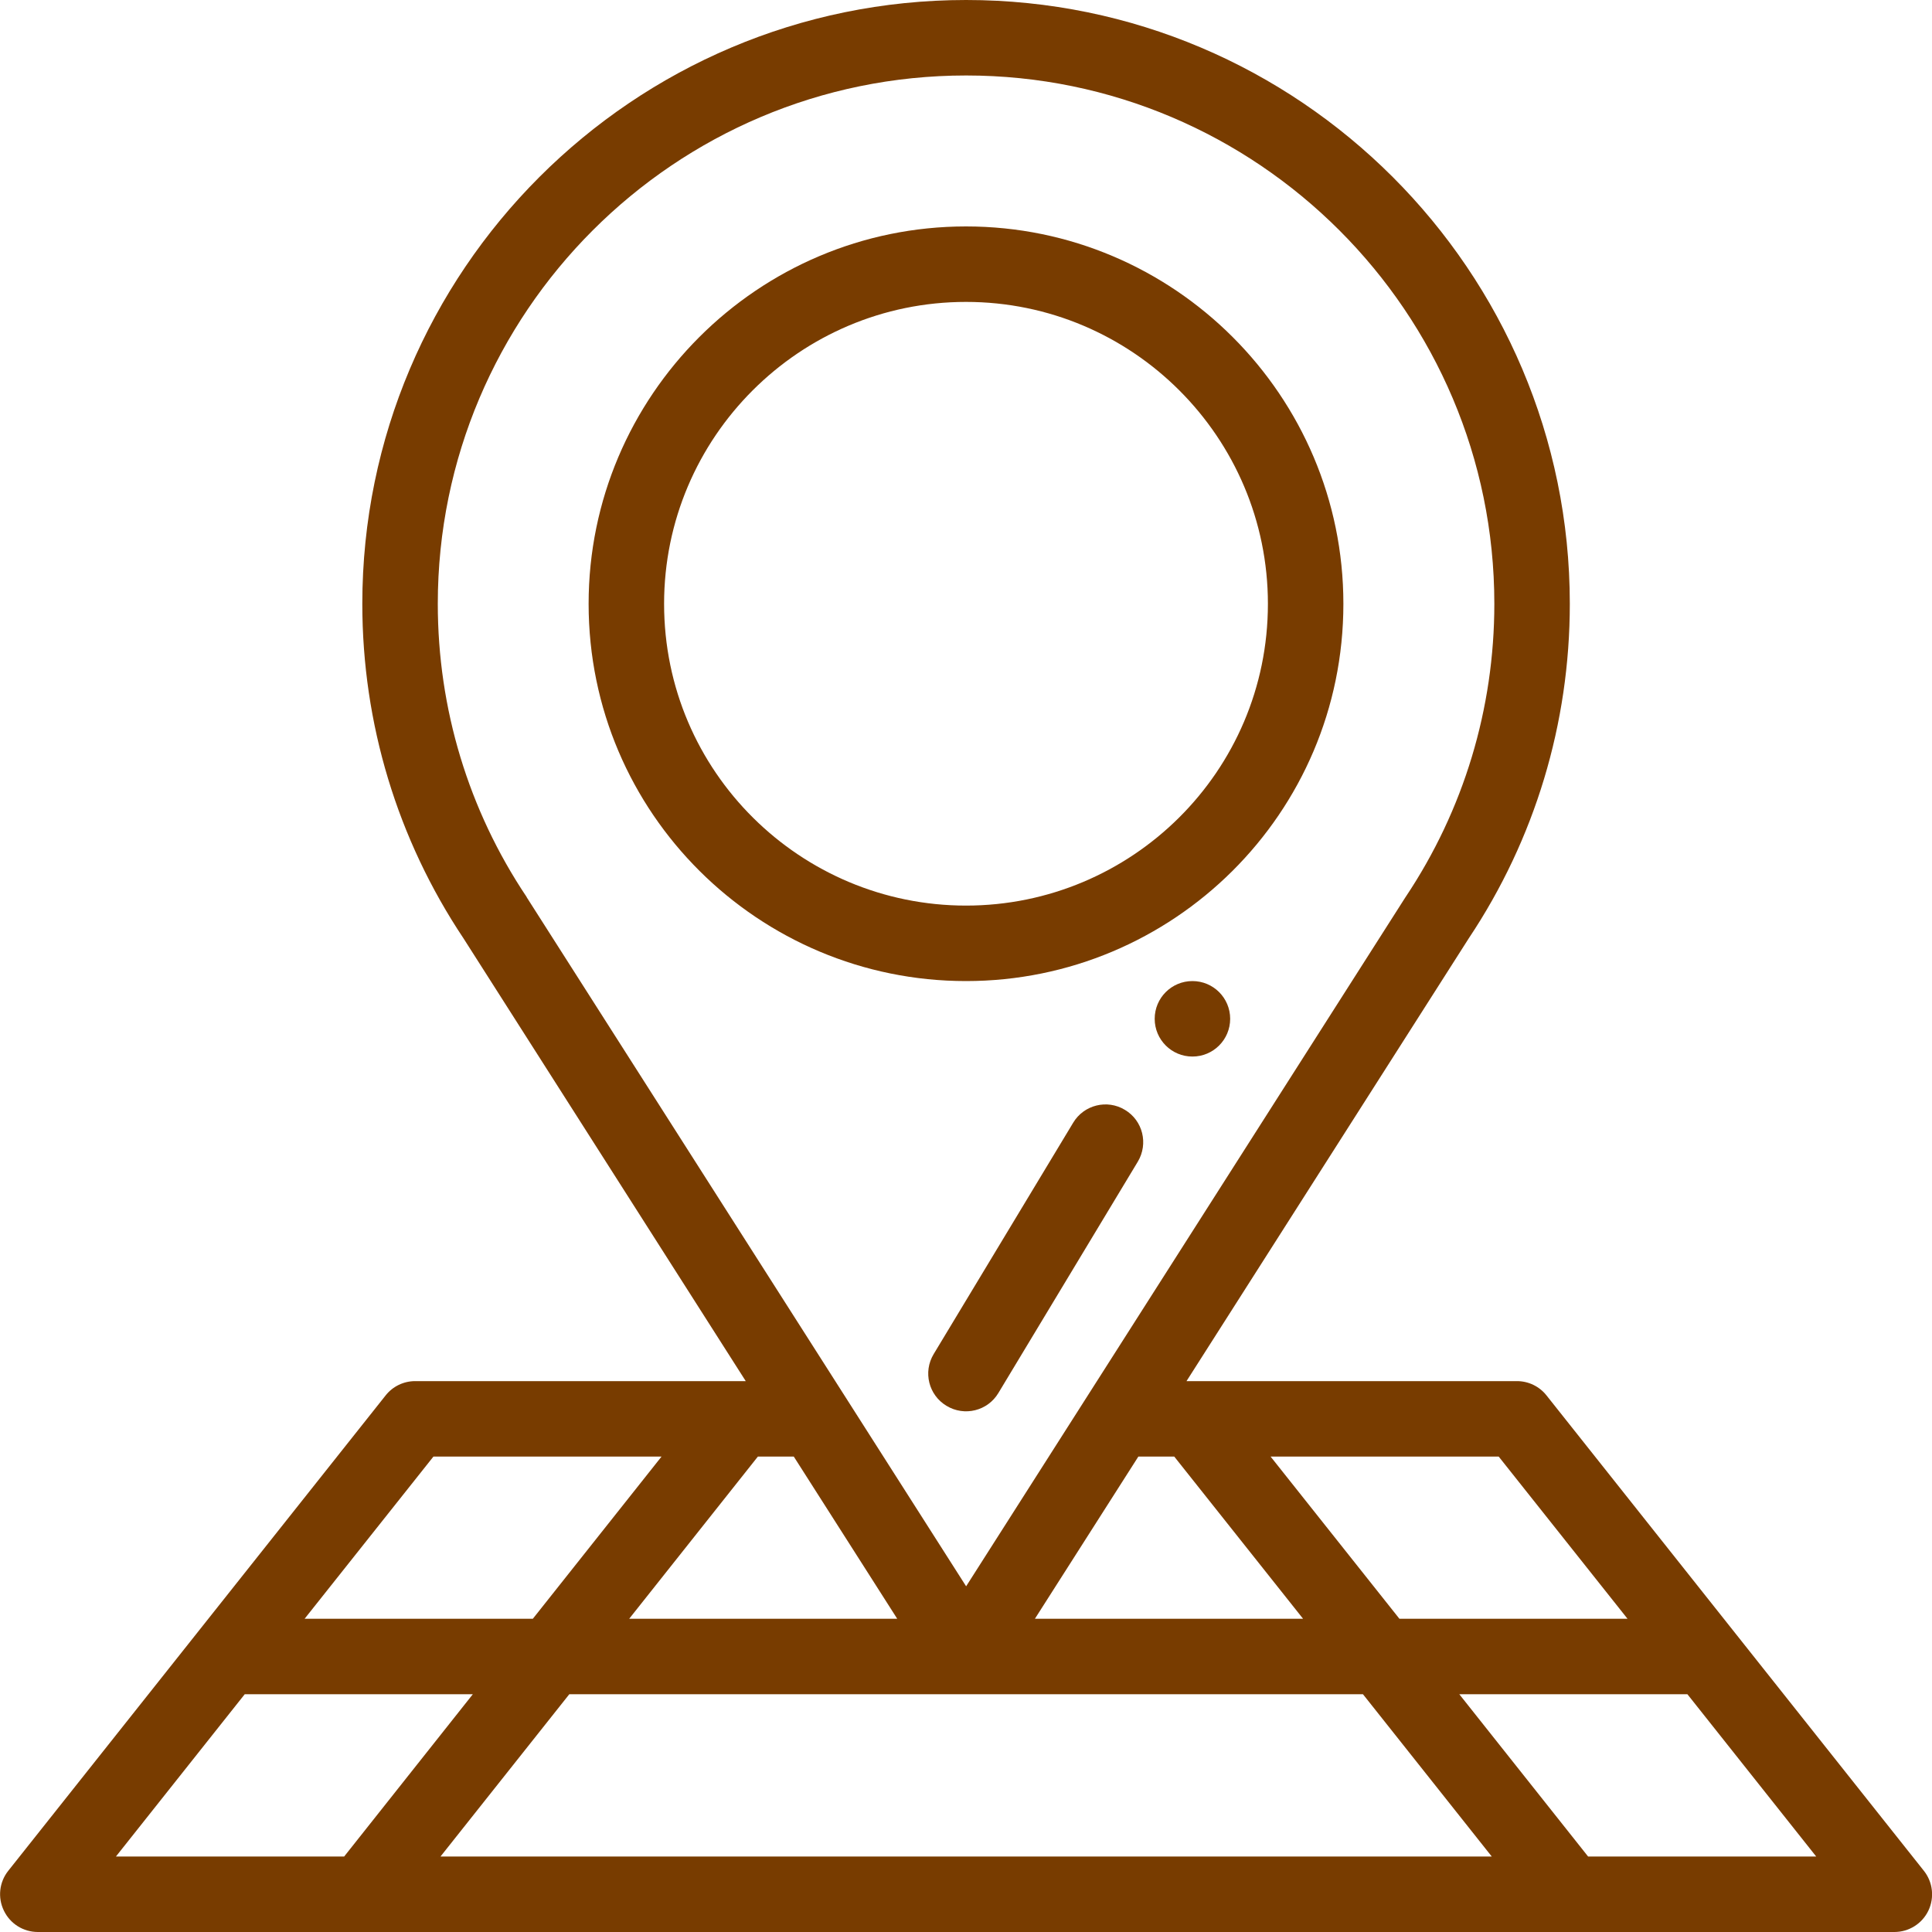 <?xml version="1.0" encoding="UTF-8"?> <svg xmlns="http://www.w3.org/2000/svg" width="15" height="15" viewBox="0 0 15 15" fill="none"> <g clip-path="url(#clip0)"> <path d="M9.258 7.617C9.096 7.617 8.965 7.748 8.965 7.91C8.965 8.072 9.096 8.203 9.258 8.203C9.42 8.203 9.551 8.072 9.551 7.91C9.551 7.748 9.42 7.617 9.258 7.617Z" fill="#783C00"></path> <path d="M2.994 10.834L0.064 14.525C-0.006 14.613 -0.019 14.733 0.03 14.834C0.079 14.936 0.181 15 0.294 15H14.708C14.82 15 14.923 14.936 14.972 14.834C15.02 14.733 15.007 14.613 14.937 14.525L12.007 10.834C11.952 10.764 11.867 10.723 11.778 10.723H9.212L11.403 7.286C11.917 6.516 12.188 5.617 12.188 4.688C12.188 2.103 10.085 0 7.501 0C4.916 0 2.813 2.103 2.813 4.688C2.813 5.617 3.085 6.516 3.599 7.286L5.79 10.723H3.223C3.134 10.723 3.049 10.764 2.994 10.834ZM1.9 13.154H3.671L2.672 14.414H0.9L1.9 13.154ZM6.163 11.309L6.966 12.568H4.885L5.884 11.309H6.163ZM8.838 11.309H9.117L10.117 12.568H8.035L8.838 11.309ZM10.582 13.154L11.582 14.414H3.42L4.42 13.154H10.582ZM12.33 14.414L11.33 13.154H13.101L14.101 14.414H12.33ZM12.636 12.568H10.865L9.865 11.309H11.636L12.636 12.568ZM4.088 6.963C3.637 6.289 3.399 5.502 3.399 4.688C3.399 2.426 5.239 0.586 7.501 0.586C9.762 0.586 11.602 2.426 11.602 4.688C11.602 5.502 11.364 6.289 10.914 6.963C10.912 6.965 10.911 6.967 10.91 6.969C10.718 7.27 7.649 12.084 7.501 12.316C7.128 11.732 4.471 7.564 4.091 6.969C4.09 6.967 4.089 6.965 4.088 6.963ZM5.136 11.309L4.137 12.568H2.365L3.365 11.309H5.136Z" fill="#783C00"></path> <path d="M7.5 7.617C9.108 7.617 10.43 6.315 10.43 4.688C10.43 3.072 9.115 1.758 7.5 1.758C5.885 1.758 4.57 3.072 4.57 4.688C4.57 6.315 5.892 7.617 7.5 7.617ZM7.5 2.344C8.792 2.344 9.844 3.395 9.844 4.688C9.844 5.992 8.784 7.031 7.5 7.031C6.216 7.031 5.156 5.992 5.156 4.688C5.156 3.395 6.208 2.344 7.5 2.344Z" fill="#783C00"></path> <path d="M8.734 8.617C8.596 8.533 8.415 8.578 8.332 8.717L7.249 10.513C7.165 10.652 7.21 10.832 7.349 10.915C7.488 10.999 7.668 10.954 7.751 10.816L8.834 9.019C8.917 8.88 8.873 8.7 8.734 8.617Z" fill="#783C00"></path> </g> <defs> <clipPath id="clip0"> <rect width="15" height="15" fill="white"></rect> </clipPath> </defs> </svg> 